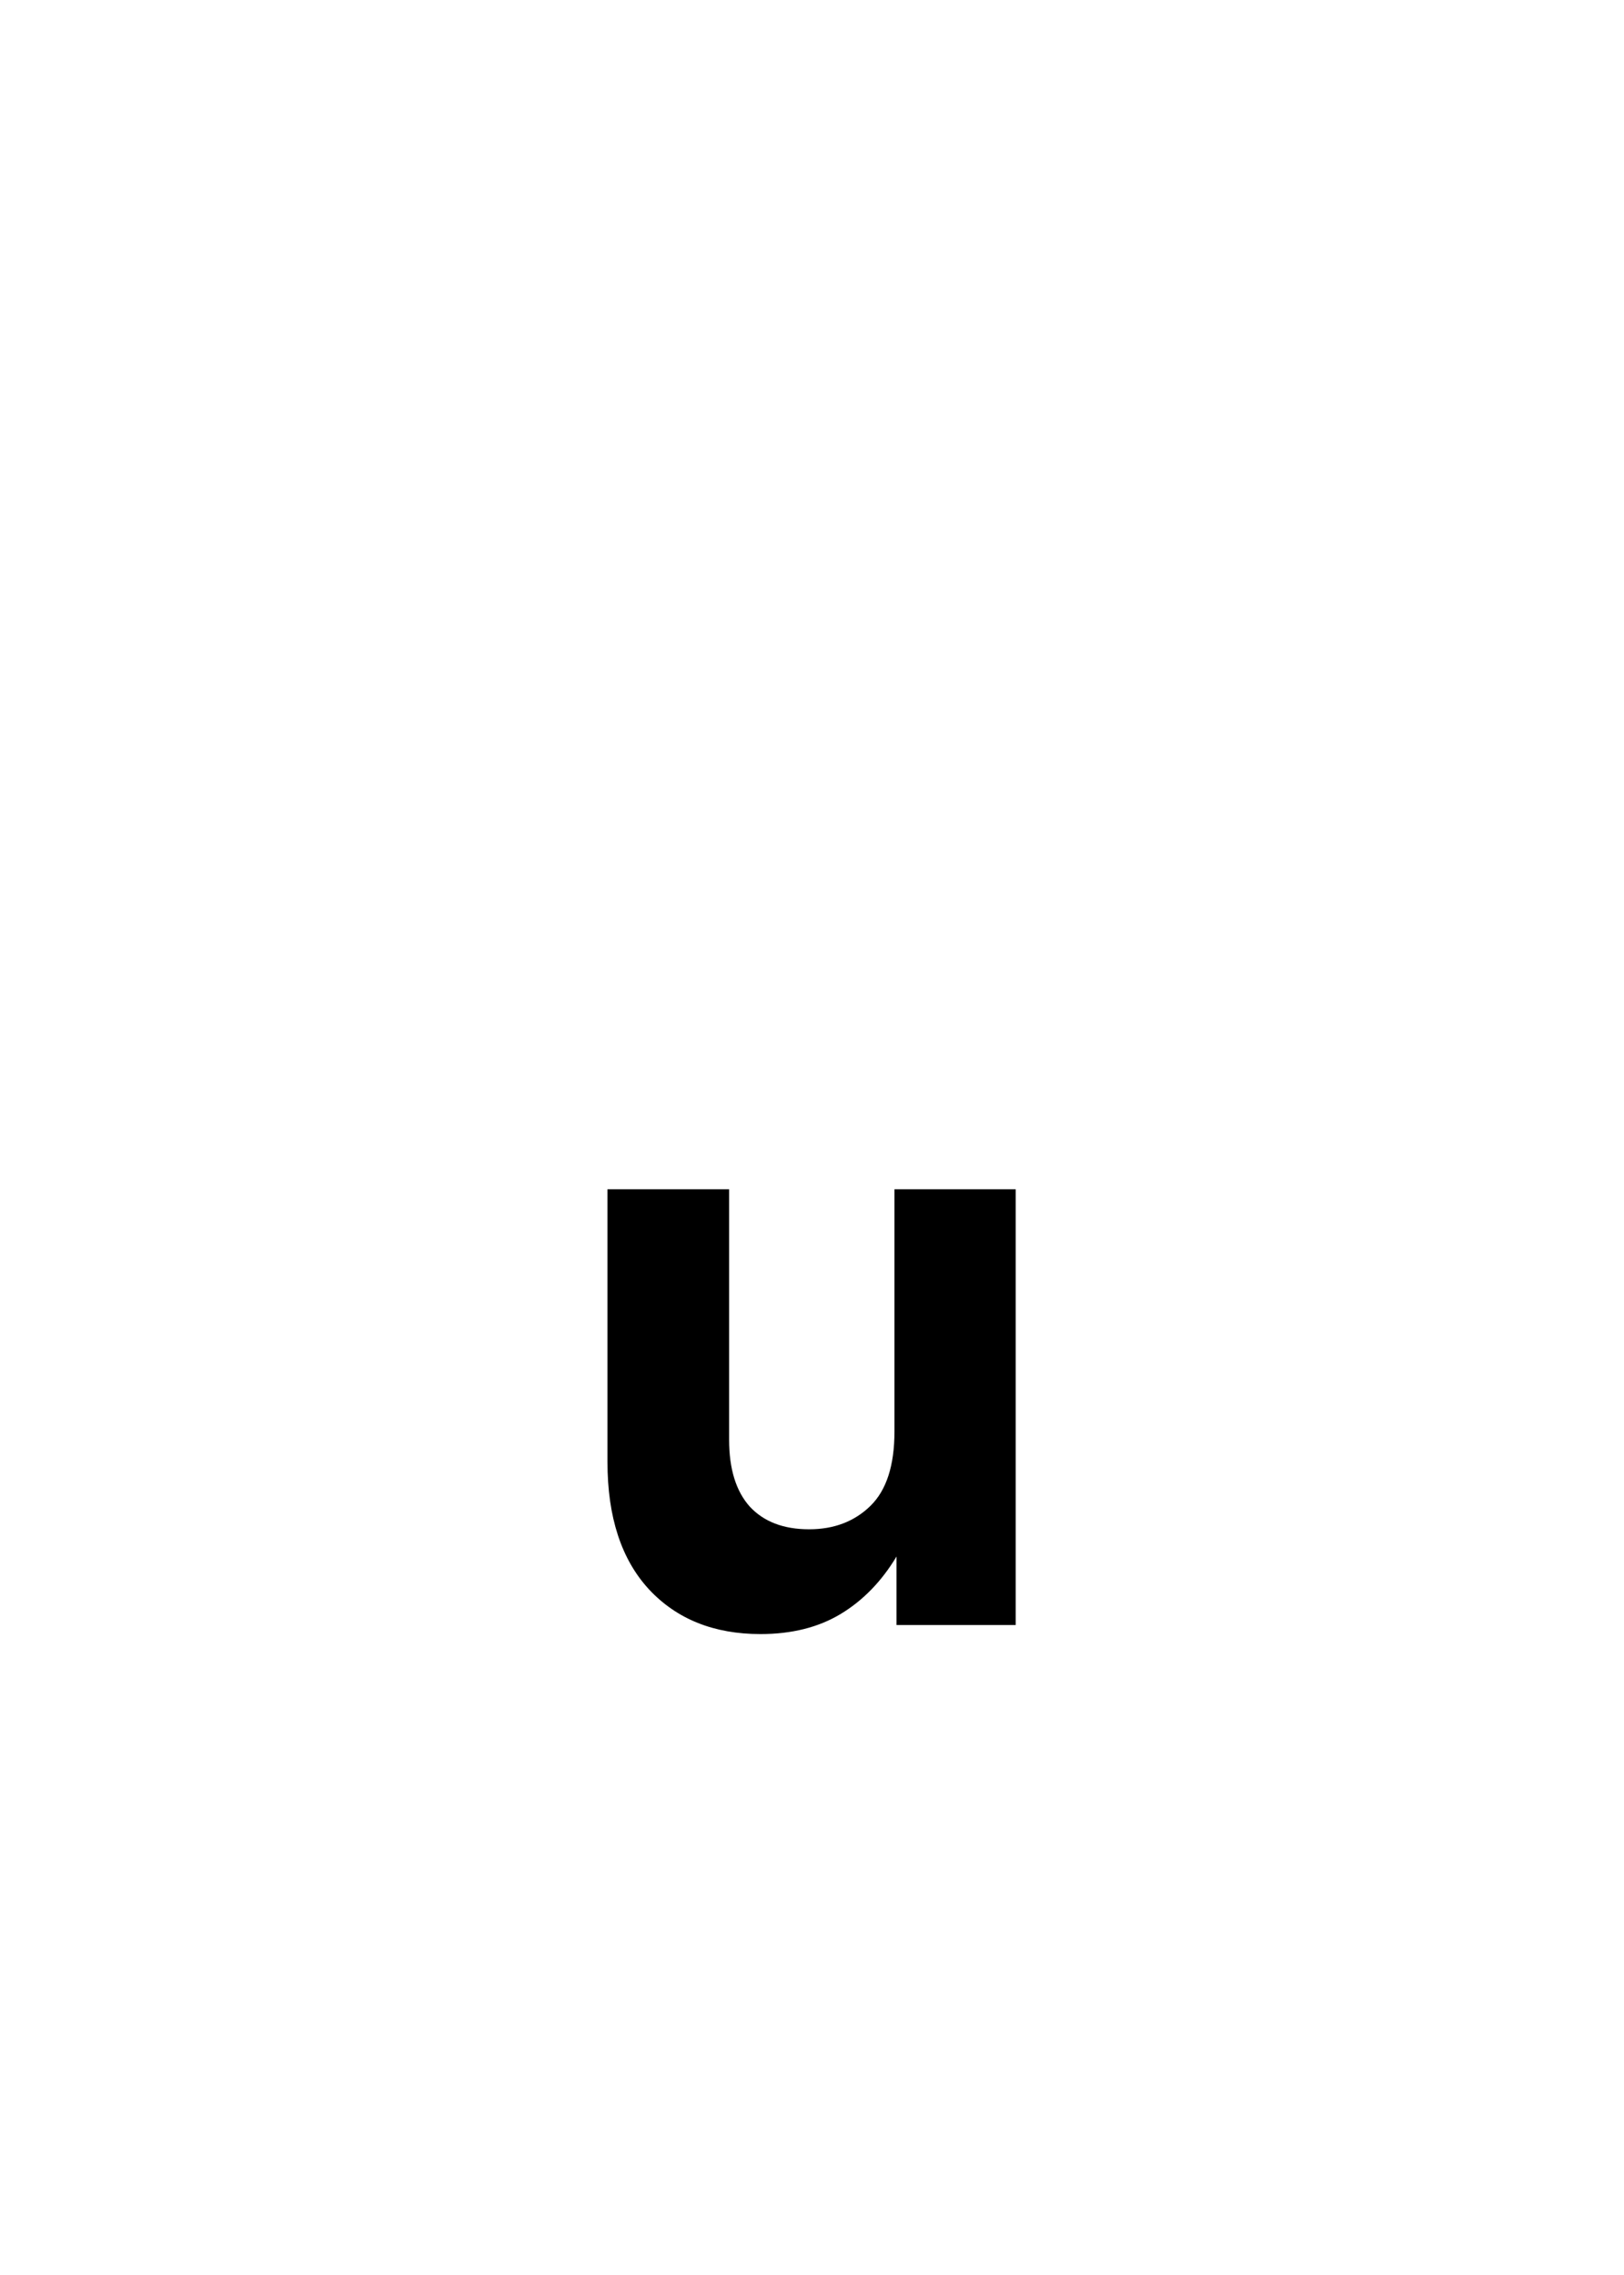 <svg width="50" height="70" viewBox="0 0 50 70" fill="none" xmlns="http://www.w3.org/2000/svg">
<rect x="0" y="0" width="50" height="70" fill="#808080" stroke="none"/>
<g clip-path="url(#clip0_1237_2157)">
<rect width="50" height="70" fill="white"/>
<path d="M23.413 50.279C21.983 50.279 20.84 49.822 19.985 48.908C19.131 47.986 18.703 46.678 18.703 44.985V36.594H22.448V44.3C22.448 45.197 22.66 45.883 23.083 46.356C23.515 46.822 24.124 47.055 24.911 47.055C25.681 47.055 26.312 46.813 26.803 46.331C27.294 45.849 27.539 45.087 27.539 44.046V36.594H31.271V50H27.602V47.893C27.145 48.654 26.574 49.242 25.889 49.657C25.203 50.072 24.378 50.279 23.413 50.279Z" fill="black"/>
</g>
<defs>
<clipPath id="clip0_1237_2157">
<rect width="50" height="70" fill="white"/>
</clipPath>
</defs>
</svg>
